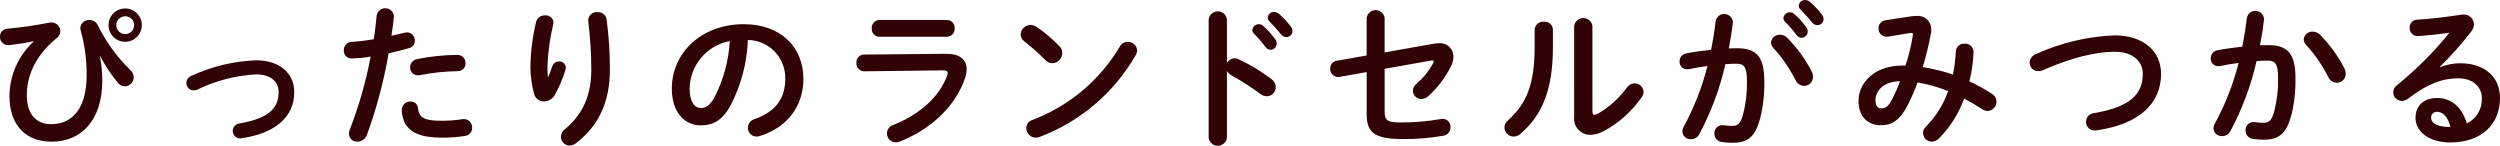 <?xml version="1.0" encoding="UTF-8"?>
<svg id="_レイヤー_1" data-name="レイヤー_1" xmlns="http://www.w3.org/2000/svg" viewBox="0 0 5037.73 293.84">
  <defs>
    <style>
      .cls-1 {
        fill: #310304;
      }
    </style>
  </defs>
  <g id="_グループ_1346" data-name="グループ_1346">
    <path id="_パス_2151" data-name="パス_2151" class="cls-1" d="M67.49,83.1c-14.06,3.12-31.85,5.93-48.42,7.81h-2.17C7.91,91.25.35,84.24.01,75.26c-.02-.51-.01-1.02.01-1.52-.27-8.55,6.44-15.7,14.99-15.96,0,0,0,0,0,0,28.32-2.48,56.48-6.55,84.34-12.18,1.34-.25,2.7-.35,4.06-.31,9.72-.27,17.82,7.39,18.09,17.11,0,.14,0,.27,0,.41-.04,5.4-2.58,10.47-6.88,13.74-46.84,37.79-60.59,80.58-60.59,115.57,0,39.04,19.99,58.1,49.03,58.1,43.1,0,71.53-32.48,71.53-98.39.34-30.72-3.76-61.33-12.18-90.87-.34-1.44-.55-2.9-.63-4.37.53-9.51,8.68-16.79,18.19-16.26.08,0,.15,0,.23.01,7.26-.18,13.92,4.01,16.89,10.63,16.54,33.45,38.61,63.86,65.28,89.95,4.4,3.77,7,9.21,7.18,14.99-.34,9.86-8.25,17.78-18.11,18.11-5.77-.13-11.12-3.04-14.37-7.81-13.5-16.31-25.23-34.01-34.99-52.8l-.63.31c3.11,16.06,4.68,32.37,4.69,48.73,0,78.72-41.24,123.07-102.45,123.07-47.17,0-84.65-28.43-84.65-92.76.56-41.49,18.19-80.93,48.73-109.02l-.32-.63ZM285.83,50.62c0,18.55-15.03,33.58-33.58,33.58s-33.58-15.03-33.58-33.58,15.03-33.58,33.58-33.58,33.58,15.03,33.58,33.58ZM270.19,50.62c.12-9.72-7.67-17.69-17.39-17.81-.14,0-.28,0-.42,0-9.87-.14-17.98,7.75-18.11,17.62,0,.06,0,.12,0,.19,0,10,8.11,18.11,18.11,18.11,9.87-.03,17.84-8.06,17.81-17.93,0-.06,0-.12,0-.19Z"/>
    <path id="_パス_2152" data-name="パス_2152" class="cls-1" d="M592.97,185.54c0,48.73-36.55,83.09-106.52,93.08-1.02.26-2.07.36-3.12.31-8.32-.41-14.74-7.5-14.32-15.82.36-7.15,5.69-13.07,12.76-14.16,59.35-10.3,79.65-30.3,79.65-63.4,0-19.99-14.37-35.61-45.29-35.61-41.12,2.15-81.38,12.56-118.38,30.61-2.34,1.11-4.91,1.65-7.49,1.56-8.09.05-14.69-6.47-14.74-14.56,0-.06,0-.11,0-.17.09-6.66,4.33-12.55,10.62-14.74,40.85-18.86,85.03-29.43,129.98-31.12,45.61,0,76.84,24.67,76.84,64.03Z"/>
    <path id="_パス_2153" data-name="パス_2153" class="cls-1" d="M708.44,117.77c-8.41.24-15.41-6.39-15.65-14.79-.01-.48,0-.97.03-1.45-.44-9.05,6.55-16.74,15.6-17.18.12,0,.25-.01.37-.01,14.87-.94,29.68-2.71,44.36-5.31,2.81-17.19,4.06-30.92,5.93-48.1,1.77-9.52,10.92-15.81,20.44-14.04,7.58,1.41,13.36,7.61,14.23,15.27v1.88c-1.56,14.99-3.12,26.24-5,38.07,8.74-1.88,17.81-4.06,26.86-6.25,1.54-.36,3.11-.57,4.69-.63,8.75.13,15.74,7.34,15.61,16.09,0,.18,0,.36-.02.54.13,7.35-4.97,13.76-12.16,15.3-14.37,4.06-28.11,7.49-40.61,10.3-9.64,55.97-24.28,110.96-43.75,164.31-2.85,8.12-10.45,13.61-19.06,13.74-9.09.4-16.78-6.63-17.18-15.72,0-.08,0-.16,0-.24.05-3.01.69-5.98,1.88-8.74,18.43-47.54,32.44-96.67,41.86-146.77-12.7,2.17-25.53,3.43-38.41,3.75ZM827.13,204.58c7.78-.51,14.49,5.38,15.02,13.15,2.19,19.99,13.43,25.62,47.47,25.62,14.01.02,28-1.02,41.85-3.12,1.13-.26,2.28-.36,3.44-.31,9.3.16,16.7,7.83,16.54,17.13,0,.11,0,.22,0,.33.16,8.39-6.04,15.54-14.37,16.55-15.5,2.4-31.17,3.55-46.85,3.44-43.73,0-63.1-11.25-73.09-27.18-4.91-8.9-7.49-18.89-7.49-29.05.04-9.2,7.52-16.62,16.72-16.59.26,0,.51,0,.77.02ZM921.14,110.56c8.94-.38,16.49,6.56,16.87,15.49.02.46.02.92,0,1.38.42,8.39-6.03,15.54-14.43,15.96-.51.03-1.03.03-1.54,0-25.6.38-51.11,3.1-76.22,8.1-1.23.24-2.49.35-3.75.31-8.61.02-15.61-6.94-15.63-15.56,0-.23,0-.46.01-.69.01-8.35,6.18-15.41,14.45-16.54,26.42-5.31,53.28-8.13,80.23-8.44v-.02Z"/>
    <path id="_パス_2154" data-name="パス_2154" class="cls-1" d="M1104.71,155.29c3.12-7.18,5.3-13.12,8.12-21.55,1.85-5.89,7.27-9.92,13.43-10,7.33-.43,13.62,5.16,14.06,12.49-.06,1.27-.27,2.53-.63,3.75-5.4,17.93-12.72,35.23-21.86,51.58-4.41,7.78-12.61,12.65-21.55,12.81-9.33.24-17.61-5.97-19.99-14.99-4.78-17.51-7.3-35.57-7.49-53.73.45-30.94,4.32-61.74,11.56-91.83,2.23-7.89,9.61-13.2,17.81-12.81,8.46-1,16.13,5.04,17.14,13.5.02.19.04.38.06.56-.08,1.37-.29,2.73-.63,4.06-6.54,27.36-10.41,55.29-11.56,83.39-.09,7.6.21,15.2.91,22.77h.63ZM1185.29,40.34c.58-9.42,8.69-16.59,18.11-16.01.21.01.42.03.63.05,9.1-.55,17.11,5.97,18.42,14.99,4.39,33.34,6.58,66.94,6.56,100.57,0,67.79-24.36,114.94-68.09,148.37-3.7,3.08-8.31,4.83-13.12,5-9.62-.1-17.39-7.87-17.49-17.49.21-6.17,3.19-11.91,8.12-15.62,35.61-29.36,53.1-67.47,53.1-120.26-.09-32.68-2.18-65.33-6.25-97.76v-1.88.04Z"/>
    <path id="_パス_2155" data-name="パス_2155" class="cls-1" d="M1353.76,178.37c0-71.22,59.03-129.63,144.91-129.63,76.21,0,120.26,47.79,120.26,109.94,0,56.49-33.43,98.08-87.19,115.26-2.3.84-4.74,1.25-7.18,1.23-9.67-.01-17.5-7.86-17.49-17.53,0-.09,0-.18,0-.27.06-8.01,5.4-15.02,13.12-17.19,44.36-15.96,62.16-42.8,62.16-81.53.96-42.16-32.44-77.12-74.6-78.08-.23,0-.45,0-.68-.01-1.77,46.32-13.83,91.66-35.29,132.75-17.19,30.3-35.61,39.3-59.66,39.3-31.81.1-58.35-25.55-58.35-74.23ZM1389.68,178.37c0,28.74,11.25,39.3,22.48,39.3,9.69,0,18.11-5,27.18-20.88,18.34-35.37,28.98-74.23,31.24-114.01-46.27,8.57-80.09,48.54-80.9,95.59Z"/>
    <path id="_パス_2156" data-name="パス_2156" class="cls-1" d="M1905.68,108.4c28.74-.31,42.17,11.87,42.17,30.92-.07,6.06-1.13,12.08-3.12,17.81-19.37,57.79-70.28,104.01-131.5,128.07-2.5.94-5.14,1.46-7.81,1.56-9.86.15-17.98-7.72-18.13-17.58-.12-8.03,5.12-15.15,12.83-17.41,54.66-21.86,92.46-57.16,108.07-98.39.85-1.99,1.38-4.1,1.56-6.25,0-3.75-3.12-5.31-10-5.31l-158.04,1.88c-8.73.11-15.89-6.88-16-15.61,0-.42,0-.84.04-1.27-.77-8.52,5.52-16.04,14.04-16.81.45-.04.9-.06,1.35-.06l164.55-1.56ZM1908.14,40.31c8.69.04,15.7,7.11,15.66,15.8,0,.36-.02.72-.04,1.07.62,8.67-5.89,16.2-14.56,16.82-.35.03-.71.04-1.06.04h-136.19c-8.66-.19-15.53-7.35-15.34-16.01,0-.29.02-.57.04-.86-.66-8.64,5.81-16.17,14.44-16.83.29-.02.57-.04.86-.04h136.19Z"/>
    <path id="_パス_2157" data-name="パス_2157" class="cls-1" d="M2135.05,93.41c3.64,3.52,5.67,8.37,5.62,13.43-.25,11.04-8.96,20.03-19.99,20.62-5.34-.12-10.41-2.39-14.05-6.3-13.36-13.47-27.55-26.09-42.48-37.8-4.63-3.2-7.42-8.44-7.49-14.06.6-10.63,9.34-18.97,19.99-19.06,4.47.1,8.82,1.51,12.49,4.06,16.64,11.37,32.03,24.48,45.9,39.1ZM2272.42,84.32c9.99-.49,18.5,7.2,19.02,17.19-.21,3.54-1.28,6.97-3.12,10-43.41,75.44-111.63,133.5-193.03,164.3-2.68,1.07-5.55,1.6-8.44,1.56-10.4-.17-18.75-8.65-18.74-19.06-.16-7.64,4.84-14.43,12.18-16.55,73.76-27.86,135.87-79.94,176.16-147.72,3.07-5.98,9.24-9.73,15.96-9.71Z"/>
    <path id="_パス_2158" data-name="パス_2158" class="cls-1" d="M2472.39,127.15c2.96-5.77,8.82-9.48,15.3-9.69,2.81.03,5.58.67,8.12,1.88,23.42,10.95,45.62,24.36,66.21,39.98,5.38,3.68,8.64,9.73,8.74,16.25.16,10-7.81,18.24-17.81,18.42-4.78-.04-9.4-1.69-13.12-4.69-18.66-13.71-38.17-26.22-58.4-37.48-3.8-1.98-6.95-5.02-9.06-8.74v134.61c-1.34,10.17-10.68,17.33-20.85,15.99-8.33-1.1-14.89-7.66-15.99-15.99V39.37c1.12-10.17,10.27-17.52,20.44-16.4,8.63.95,15.45,7.76,16.4,16.4v87.78ZM2523.61,60.62c.67-7.19,7.04-12.48,14.23-11.82,2.84.26,5.52,1.45,7.63,3.38,9.16,8.07,17.33,17.2,24.36,27.18,1.9,2.4,2.89,5.38,2.81,8.44-.12,6.85-5.63,12.38-12.48,12.51-4.21-.12-8.09-2.34-10.3-5.93-7.01-9.43-14.73-18.31-23.11-26.55-1.89-1.94-3.01-4.5-3.13-7.21h-.01ZM2554.54,35.63c.53-6.76,6.34-11.88,13.12-11.56,3.46.13,6.77,1.45,9.37,3.75,8.95,7.61,17.02,16.2,24.06,25.62,2.22,2.62,3.43,5.94,3.44,9.37-.18,6.72-5.77,12.03-12.49,11.87-4.33-.02-8.39-2.11-10.93-5.62-7.18-9.06-15.96-18.42-23.11-25.92-2.14-1.91-3.38-4.63-3.44-7.5h-.01Z"/>
    <path id="_パス_2159" data-name="パス_2159" class="cls-1" d="M2888.87,88.1c3.19-.6,6.43-.92,9.68-.93,14.76-1.85,28.23,8.62,30.09,23.38.14,1.15.21,2.31.21,3.48-.26,7.3-2.18,14.44-5.62,20.88-11.43,22.42-26.89,42.54-45.61,59.35-3.6,3.28-8.25,5.16-13.12,5.3-9.34.11-17.09-7.22-17.49-16.55.2-5.68,2.95-10.96,7.49-14.37,13.45-11.58,24.76-25.43,33.43-40.92.59-1.07,1-2.23,1.23-3.44,0-1.56-1.23-2.46-3.44-2.46-.63,0-1.56.31-2.46.31l-93.08,16.55v84.95c0,18.42,4.06,23.11,31.85,23.11,27.33.21,54.62-2.09,81.53-6.88,1.23-.26,2.49-.36,3.75-.31,8.7.05,15.71,7.15,15.66,15.85,0,.34-.01.68-.04,1.02.07,8.7-6.37,16.08-14.99,17.19-27.33,4.74-55.04,6.93-82.77,6.56-58.4,0-71.22-15.3-71.22-50.61v-84.33l-54.38,9.69c-1.13.26-2.28.36-3.44.31-8.94-.3-15.94-7.79-15.64-16.73,0-.15.01-.31.02-.46-.24-7.79,5.4-14.51,13.12-15.62l60.28-10.62V35.94c1.5-10.01,10.83-16.9,20.84-15.4,7.96,1.19,14.21,7.44,15.4,15.4v69.65l98.73-17.49Z"/>
    <path id="_パス_2160" data-name="パス_2160" class="cls-1" d="M3092.42,59.99c.48-9.48,8.56-16.78,18.04-16.3.23.01.46.03.7.05,9.11-.86,17.19,5.84,18.04,14.94.04.43.06.87.07,1.3v35.29c0,86.21-22.18,137.44-65.28,174.29-3.82,3.57-8.83,5.58-14.06,5.62-10.01-.1-18.16-8.1-18.42-18.11.17-5.86,2.91-11.34,7.49-14.99,37.17-33.43,53.42-71.84,53.42-148.05v-34.05ZM3208.92,224.29c0,4.69,1.23,7.18,4.37,7.18,2.21-.3,4.33-1.04,6.25-2.19,23.08-13.27,43.09-31.26,58.72-52.8,3.42-5.14,9.13-8.28,15.3-8.44,9.69-.26,17.83,7.2,18.42,16.87-.15,3.93-1.45,7.73-3.75,10.93-19.77,28.51-45.99,51.94-76.53,68.4-8.23,4.59-17.44,7.16-26.86,7.49-18,.24-32.8-14.16-33.04-32.16-.02-1.46.06-2.93.24-4.38V52.18c1.54-10.17,11.03-17.18,21.2-15.64,8.08,1.22,14.42,7.56,15.64,15.64l.02,172.11Z"/>
    <path id="_パス_2161" data-name="パス_2161" class="cls-1" d="M3424.14,270.51c-3.31,6.22-9.82,10.08-16.87,10-8.95.53-16.64-6.29-17.17-15.24,0-.13-.01-.26-.02-.38.14-3.41,1.1-6.74,2.81-9.69,20.96-38.56,37.01-79.58,47.79-122.13-12.81,1.56-25.3,3.75-37.17,6.25-1.34.26-2.7.36-4.06.31-8.29.01-15.01-6.7-15.02-14.99,0-.33.01-.65.03-.98-.07-8.16,5.94-15.1,14.02-16.2,15.96-3.12,33.16-5.31,49.66-7.18,3.75-19.06,6.88-38.42,9.06-57.47,1.56-9.54,10.56-16.01,20.09-14.45,7.76,1.27,13.72,7.56,14.57,15.38v2.19c-1.88,16.87-4.69,34.38-8.12,51.58,6.25-.31,11.87-.31,16.87-.31,39.98,0,54.66,18.11,54.66,67.16.43,25.14-2.41,50.24-8.44,74.65-10,35.92-24.06,48.73-55.6,48.73-7.11,0-14.21-.52-21.24-1.56-8.73-.75-15.41-8.11-15.3-16.87-.62-8.86,6.06-16.54,14.92-17.15.35-.02.7-.04,1.05-.04.63,0,1.56.31,2.46.31,5.7.74,11.44,1.15,17.19,1.23,10.93,0,16.55-3.44,21.86-21.86,5.79-22.12,8.52-44.93,8.12-67.79,0-28.11-5.31-35.61-20.3-35.61-6.88,0-14.74.31-23.11.93-11.19,49.21-28.93,96.69-52.73,141.18ZM3650.9,144.32c1.63,3.3,2.47,6.94,2.46,10.62.11,9.89-7.82,18-17.72,18.11-.13,0-.26,0-.4,0-7.55-.28-14.25-4.91-17.19-11.87-11.82-23.35-26.74-44.99-44.36-64.35-3-3-4.78-7.01-5-11.25.93-9.21,8.93-16.06,18.17-15.57,5.37.05,10.52,2.18,14.37,5.93,19.95,20.13,36.7,43.18,49.67,68.38h-.01ZM3593.73,36.56c.66-7.19,7.03-12.49,14.22-11.83,2.85.26,5.54,1.45,7.65,3.39,9.16,8.07,17.34,17.18,24.38,27.15,1.9,2.4,2.89,5.38,2.81,8.44-.13,6.84-5.65,12.36-12.49,12.49-4.21-.12-8.09-2.34-10.3-5.93-7.01-9.43-14.73-18.31-23.11-26.55-1.89-1.92-3.01-4.47-3.16-7.16ZM3624.67,11.57c.52-6.77,6.34-11.89,13.12-11.56,3.46.13,6.77,1.45,9.37,3.75,8.95,7.61,17.02,16.2,24.06,25.62,2.22,2.62,3.43,5.94,3.44,9.37-.18,6.72-5.77,12.03-12.49,11.87-4.33-.02-8.39-2.11-10.93-5.62-7.18-9.06-15.96-18.42-23.11-25.92-2.14-1.91-3.39-4.63-3.45-7.5Z"/>
    <path id="_パス_2162" data-name="パス_2162" class="cls-1" d="M3851.96,32.81c3.09-.52,6.23-.73,9.37-.63,14.65-1.96,28.11,8.32,30.08,22.97.2,1.5.27,3.01.22,4.52.09,2.62-.12,5.24-.63,7.81-4.23,22.89-9.75,45.52-16.55,67.79,20.71,3.15,41.1,8.17,60.91,14.99,3.19-15.65,5.17-31.52,5.93-47.47.64-8.79,8.28-15.41,17.07-14.77.14,0,.28.02.41.04,9.26-.72,17.34,6.2,18.06,15.46.03.36.04.73.05,1.1-.64,20.03-3.46,39.93-8.44,59.35,15.89,7.33,31.23,15.79,45.92,25.3,8.73,5.44,11.39,16.92,5.95,25.65-3.19,5.12-8.67,8.38-14.7,8.74-3.91-.02-7.71-1.22-10.93-3.44-11.9-7.81-24.2-15-36.84-21.55-10.67,29.87-27.73,57.05-49.98,79.65-3.92,4.36-9.44,6.95-15.3,7.18-9.57-.21-17.28-7.92-17.49-17.49.06-4.61,1.98-9,5.31-12.18,20.27-20.39,35.74-45.04,45.29-72.16-19.79-8.14-40.44-14.01-61.55-17.49-5.63,15.23-12.1,30.14-19.37,44.66-15.96,31.55-32.17,41.54-54.66,41.54-25.92,0-44.98-16.87-44.98-49.03,0-39.04,35.29-71.22,87.46-71.22h7.18c6.64-19.74,11.57-40.02,14.74-60.6,0-.93.31-1.88.31-2.46,0-2.81-1.88-3.12-6.25-2.46l-43.73,7.18c-1.13.24-2.28.35-3.44.31-8.94-.11-16.09-7.45-15.98-16.39,0-.16,0-.32.01-.48-.13-8.51,6.27-15.7,14.74-16.55l51.8-7.85ZM3812.91,199.92c6.04-11.75,11.37-23.85,15.96-36.24-32.48.31-49.66,18.74-49.66,38.42,0,11.25,5,16.25,11.25,16.25,9.01,0,14.01-2.81,22.45-18.43Z"/>
    <path id="_パス_2163" data-name="パス_2163" class="cls-1" d="M4261.04,71.23c55.91,0,93.71,29.99,93.71,77.77,0,59.66-44.36,101.52-130.26,113.7-1.23.26-2.49.36-3.75.31-9.42.08-17.12-7.48-17.21-16.9,0-.3,0-.6.02-.9.11-8.86,6.81-16.24,15.62-17.19,73.09-12.49,98.71-37.8,98.71-79.02,0-24.06-18.11-44.66-56.84-44.66s-88.71,12.49-144.62,37.17c-2.88,1.19-5.95,1.83-9.06,1.88-9.49.16-17.32-7.4-17.48-16.89,0-.1,0-.2,0-.3.29-7.83,5.39-14.67,12.81-17.19,49.82-22.78,103.62-35.61,158.36-37.76Z"/>
    <path id="_パス_2164" data-name="パス_2164" class="cls-1" d="M4494.46,264.26c-3.31,6.22-9.82,10.08-16.87,10-8.95.53-16.64-6.29-17.17-15.24,0-.13-.01-.26-.02-.38.14-3.41,1.1-6.74,2.81-9.69,20.96-38.56,37.01-79.58,47.79-122.13-12.81,1.56-25.3,3.75-37.17,6.25-1.34.26-2.7.36-4.06.31-8.29.01-15.01-6.7-15.02-14.99,0-.33.01-.65.03-.98-.07-8.16,5.94-15.1,14.02-16.2,15.96-3.12,33.16-5.31,49.66-7.18,3.75-19.06,6.88-38.42,9.06-57.47,1.56-9.54,10.56-16.01,20.09-14.45,7.76,1.27,13.72,7.56,14.57,15.38v2.19c-1.88,16.87-4.69,34.38-8.12,51.58,6.25-.31,11.87-.31,16.87-.31,39.98,0,54.66,18.11,54.66,67.16.43,25.14-2.41,50.24-8.44,74.65-10,35.92-24.06,48.73-55.6,48.73-7.11,0-14.21-.52-21.24-1.56-8.73-.75-15.41-8.11-15.3-16.87-.62-8.86,6.06-16.54,14.92-17.15.35-.02.7-.04,1.05-.04.63,0,1.56.31,2.46.31,5.7.74,11.44,1.15,17.19,1.23,10.93,0,16.55-3.44,21.86-21.86,5.79-22.12,8.52-44.93,8.12-67.79,0-28.11-5.31-35.61-20.3-35.61-6.88,0-14.74.31-23.11.93-11.19,49.21-28.93,96.69-52.73,141.18ZM4724.35,138.07c1.63,3.3,2.47,6.94,2.46,10.62.11,9.89-7.82,18-17.72,18.11-.13,0-.26,0-.4,0-7.55-.28-14.25-4.91-17.19-11.87-11.82-23.35-26.74-44.99-44.36-64.35-3-3-4.78-7.01-5-11.25.91-9.24,8.94-16.12,18.21-15.61,5.37.05,10.52,2.18,14.37,5.93,19.93,20.14,36.67,43.21,49.62,68.41Z"/>
    <path id="_パス_2165" data-name="パス_2165" class="cls-1" d="M4917.48,135.27c12.61-5.08,26.07-7.73,39.66-7.81,48.73,0,80.58,26.55,80.58,70,0,54.66-39.3,89.64-100.27,89.64-42.8,0-70-21.86-70-49.66,0-23.43,15.62-39.98,43.42-39.98,29.99,0,50.91,19.99,59.98,51.22,19.42-9.33,31.36-29.39,30.3-50.91,0-22.18-17.49-39.98-47.47-39.98-31.55,0-62.16,10.93-100.57,40.61-3.7,3.08-8.31,4.83-13.12,5-9.52-.06-17.26-7.68-17.49-17.19.1-5.88,3-11.35,7.81-14.74,38.85-31.35,74.26-66.76,105.61-105.61-15.3,2.46-35.61,4.69-51.22,5.93-1.23,0-9.37.93-13.43.93-8.82-.18-15.82-7.46-15.64-16.28,0-.2.01-.4.02-.59-.33-8.64,6.41-15.91,15.05-16.24.08,0,.17,0,.25,0,25.3-1.23,58.4-5.31,88.42-10,1.44-.26,2.91-.36,4.37-.31,11.17-.71,20.81,7.77,21.52,18.95.01.23.03.47.03.7-.22,5.39-2.2,10.57-5.62,14.74-19.29,24.94-40.26,48.53-62.79,70.59l.6,1.01ZM4937.99,255.83c-5.31-19.99-14.74-30.61-27.8-30.61-6.31.09-11.36,5.28-11.27,11.59,0,.2.01.39.02.59,0,10.3,11.87,18.42,36.55,18.42h2.5Z"/>
  </g>
</svg>